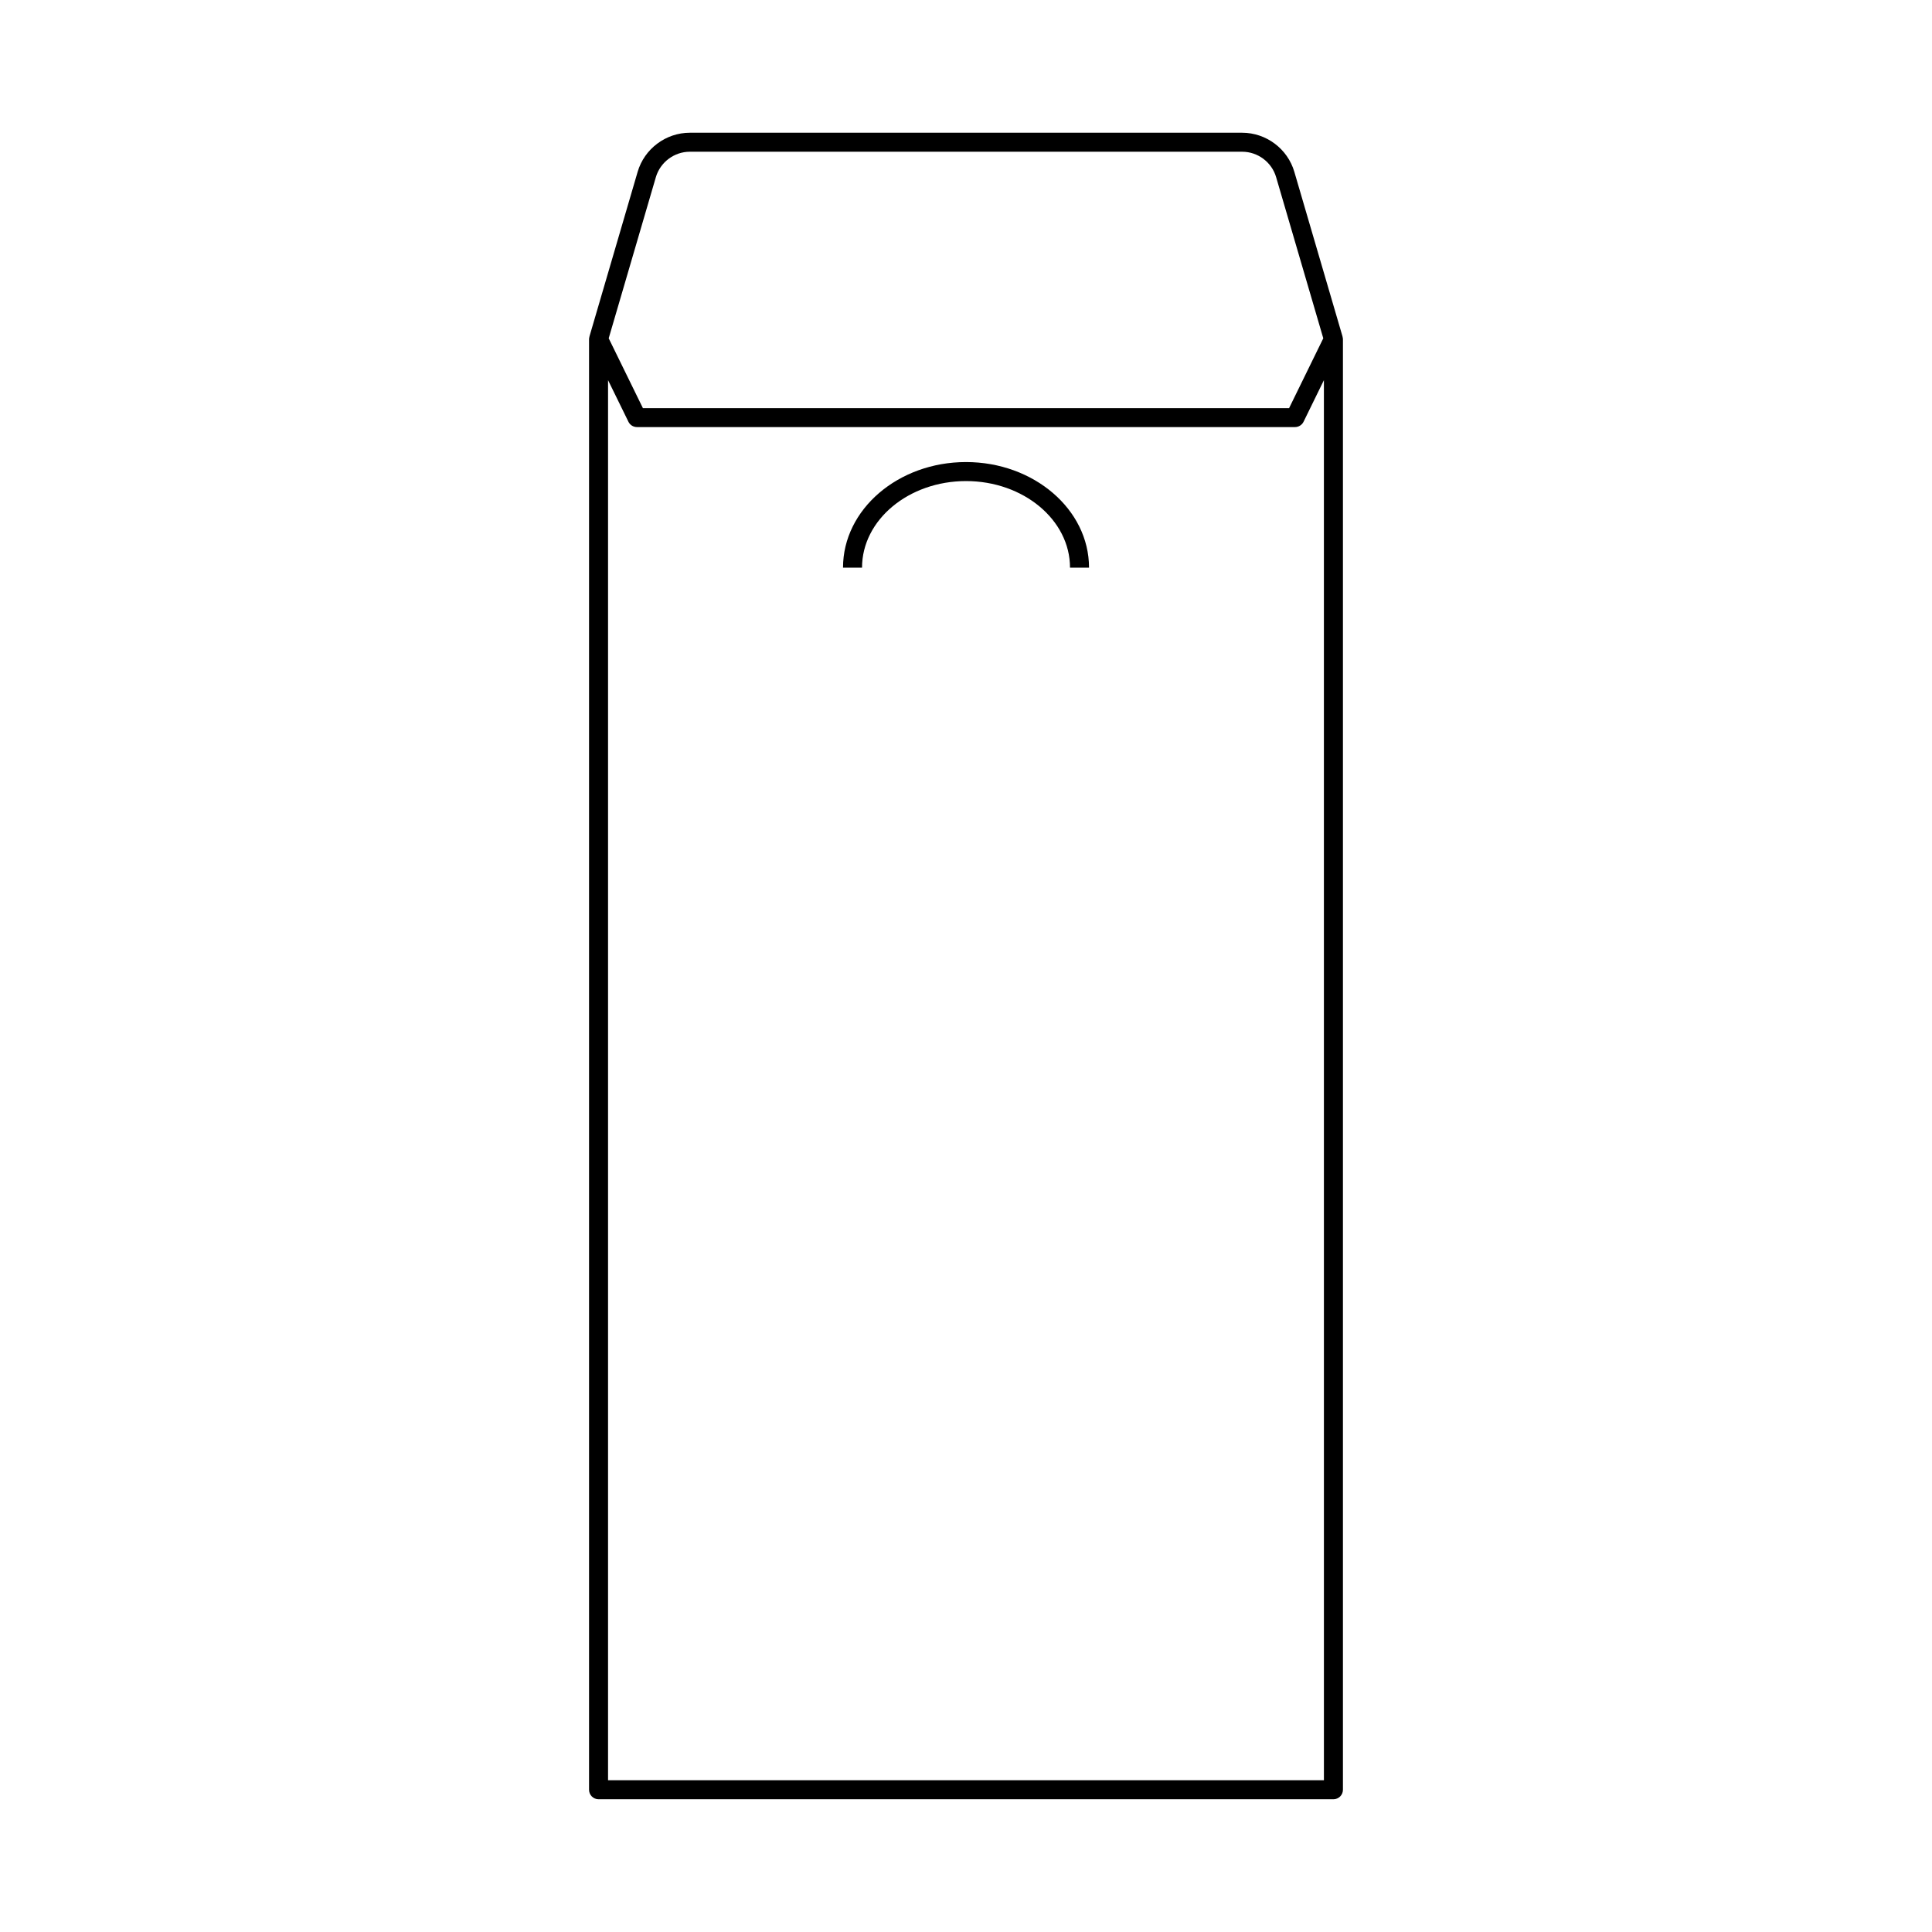 <?xml version="1.0" encoding="UTF-8"?>
<!-- The Best Svg Icon site in the world: iconSvg.co, Visit us! https://iconsvg.co -->
<svg fill="#000000" width="800px" height="800px" version="1.1" viewBox="144 144 512 512" xmlns="http://www.w3.org/2000/svg">
 <g>
  <path d="m400 266.45c-17.965 0-32.59 12.551-32.59 27.977h5.039c0-12.645 12.359-22.938 27.555-22.938 15.195 0 27.559 10.289 27.559 22.938h5.039c-0.008-15.426-14.633-27.977-32.602-27.977z"/>
  <path d="m499.77 233.18 0.016-0.004-12.773-43.637c-1.777-6.106-7.465-10.363-13.824-10.363h-146.38c-6.359 0-12.047 4.262-13.828 10.363l-12.773 43.641 0.016 0.004c-0.066 0.227-0.121 0.457-0.121 0.707v384.41c0 1.391 1.129 2.519 2.519 2.519h194.75c1.391 0 2.519-1.129 2.519-2.519v-384.41c0-0.246-0.055-0.477-0.121-0.703zm-181.96-42.227c1.164-3.969 4.867-6.742 8.996-6.742h146.39c4.133 0 7.836 2.769 8.992 6.742l12.496 42.699-9.059 18.504h-171.25l-9.062-18.504zm177.04 424.82h-189.71v-371.03l5.402 11.027c0.422 0.867 1.305 1.41 2.262 1.41h174.39c0.957 0 1.84-0.551 2.262-1.41l5.394-11.023 0.004 371.02z"/>
 </g>
</svg>
